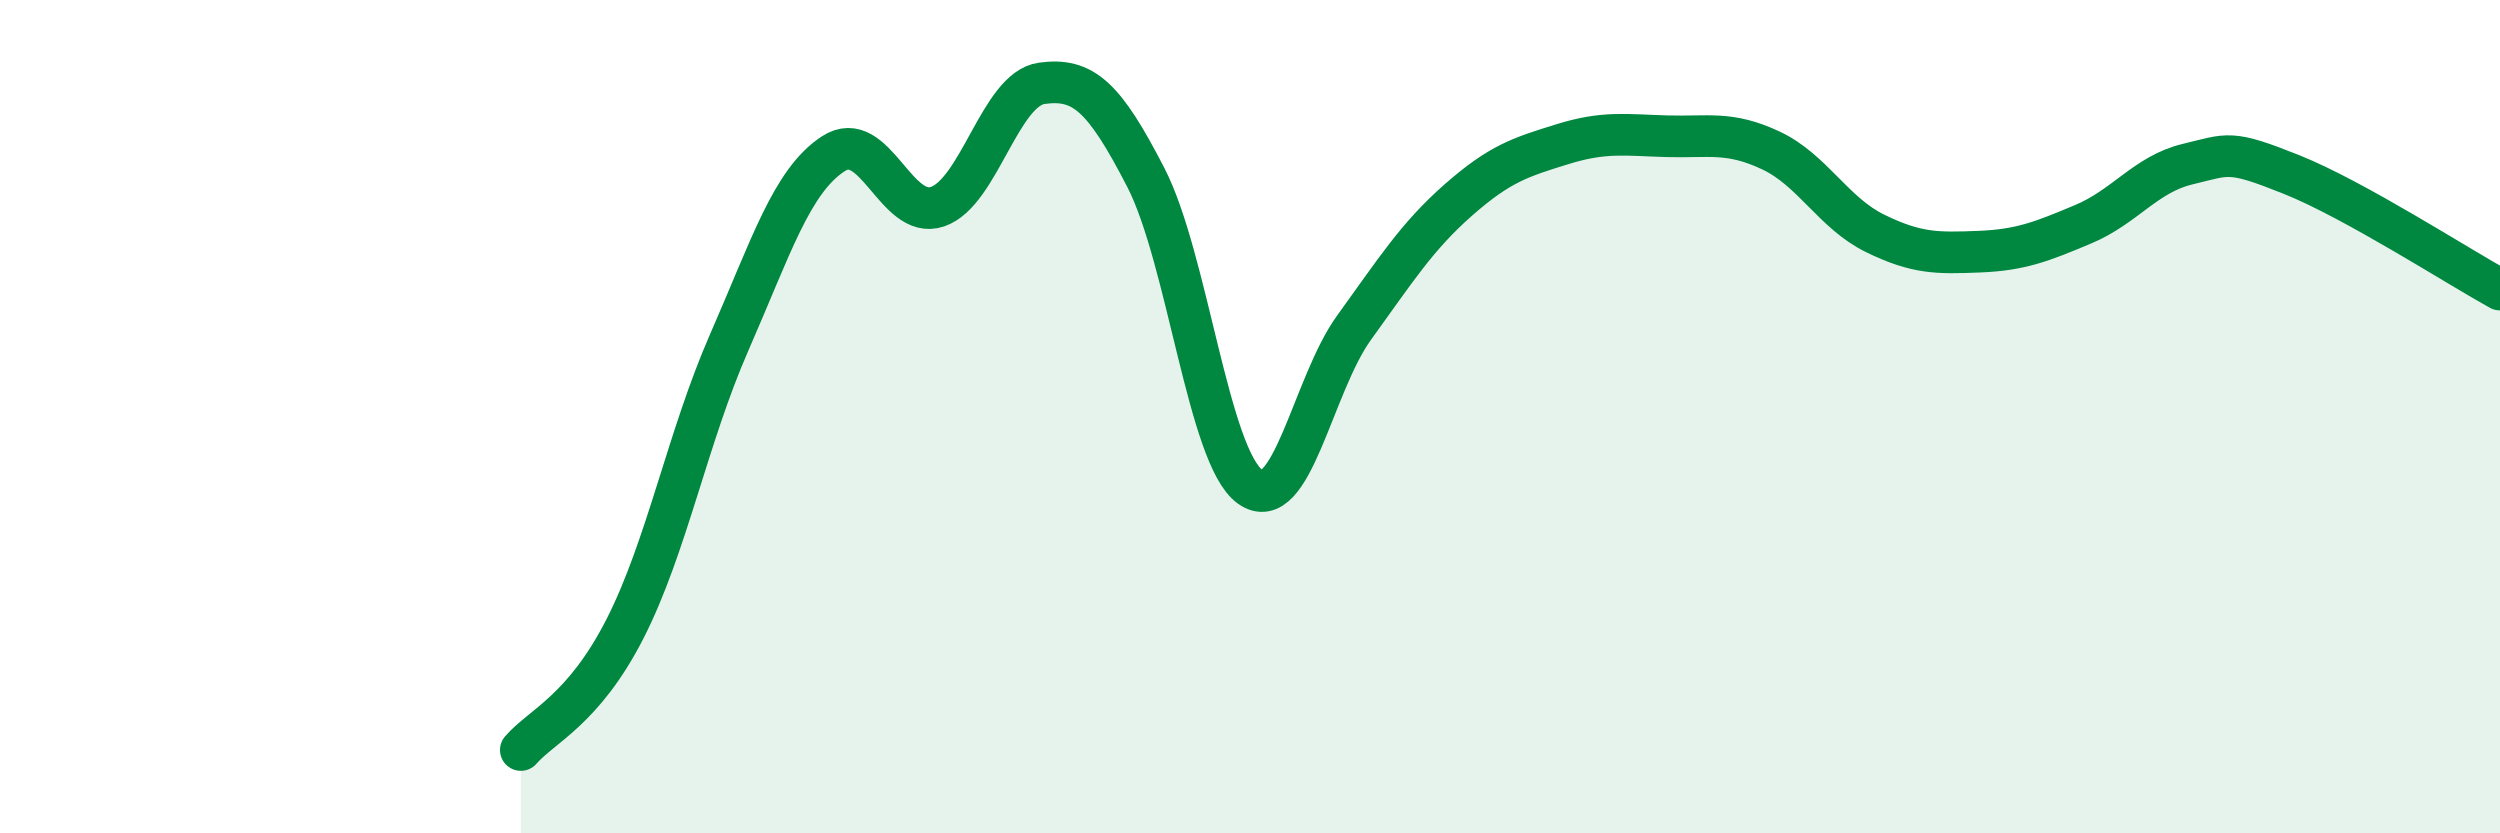 
    <svg width="60" height="20" viewBox="0 0 60 20" xmlns="http://www.w3.org/2000/svg">
      <path
        d="M 12.5,18 C 13,17.42 14,17.05 15,15.09 C 16,13.13 16.5,10.5 17.5,8.22 C 18.5,5.94 19,4.34 20,3.69 C 21,3.04 21.5,5.3 22.5,4.96 C 23.5,4.62 24,2.14 25,2 C 26,1.86 26.5,2.32 27.5,4.26 C 28.5,6.2 29,10.96 30,11.68 C 31,12.4 31.5,9.24 32.5,7.86 C 33.5,6.48 34,5.68 35,4.8 C 36,3.92 36.5,3.77 37.5,3.46 C 38.5,3.15 39,3.24 40,3.27 C 41,3.3 41.5,3.14 42.5,3.61 C 43.5,4.08 44,5.11 45,5.6 C 46,6.09 46.5,6.08 47.5,6.04 C 48.5,6 49,5.8 50,5.38 C 51,4.96 51.5,4.18 52.5,3.94 C 53.5,3.7 53.5,3.59 55,4.19 C 56.5,4.79 59,6.4 60,6.95L60 20L12.5 20Z"
        fill="#008740"
        opacity="0.1"
        stroke-linecap="round"
        stroke-linejoin="round"
      />
      <path
        d="M 12.5,18 C 13,17.42 14,17.05 15,15.09 C 16,13.13 16.5,10.5 17.5,8.22 C 18.5,5.94 19,4.34 20,3.69 C 21,3.04 21.5,5.3 22.5,4.96 C 23.5,4.62 24,2.14 25,2 C 26,1.86 26.5,2.32 27.5,4.26 C 28.5,6.2 29,10.96 30,11.68 C 31,12.4 31.5,9.24 32.5,7.86 C 33.5,6.48 34,5.68 35,4.8 C 36,3.92 36.5,3.77 37.5,3.46 C 38.5,3.15 39,3.24 40,3.27 C 41,3.3 41.5,3.14 42.5,3.61 C 43.5,4.08 44,5.11 45,5.6 C 46,6.09 46.5,6.08 47.5,6.04 C 48.5,6 49,5.8 50,5.38 C 51,4.96 51.5,4.18 52.5,3.94 C 53.5,3.7 53.5,3.59 55,4.19 C 56.5,4.79 59,6.4 60,6.95"
        stroke="#008740"
        stroke-width="1"
        fill="none"
        stroke-linecap="round"
        stroke-linejoin="round"
      />
    </svg>
  